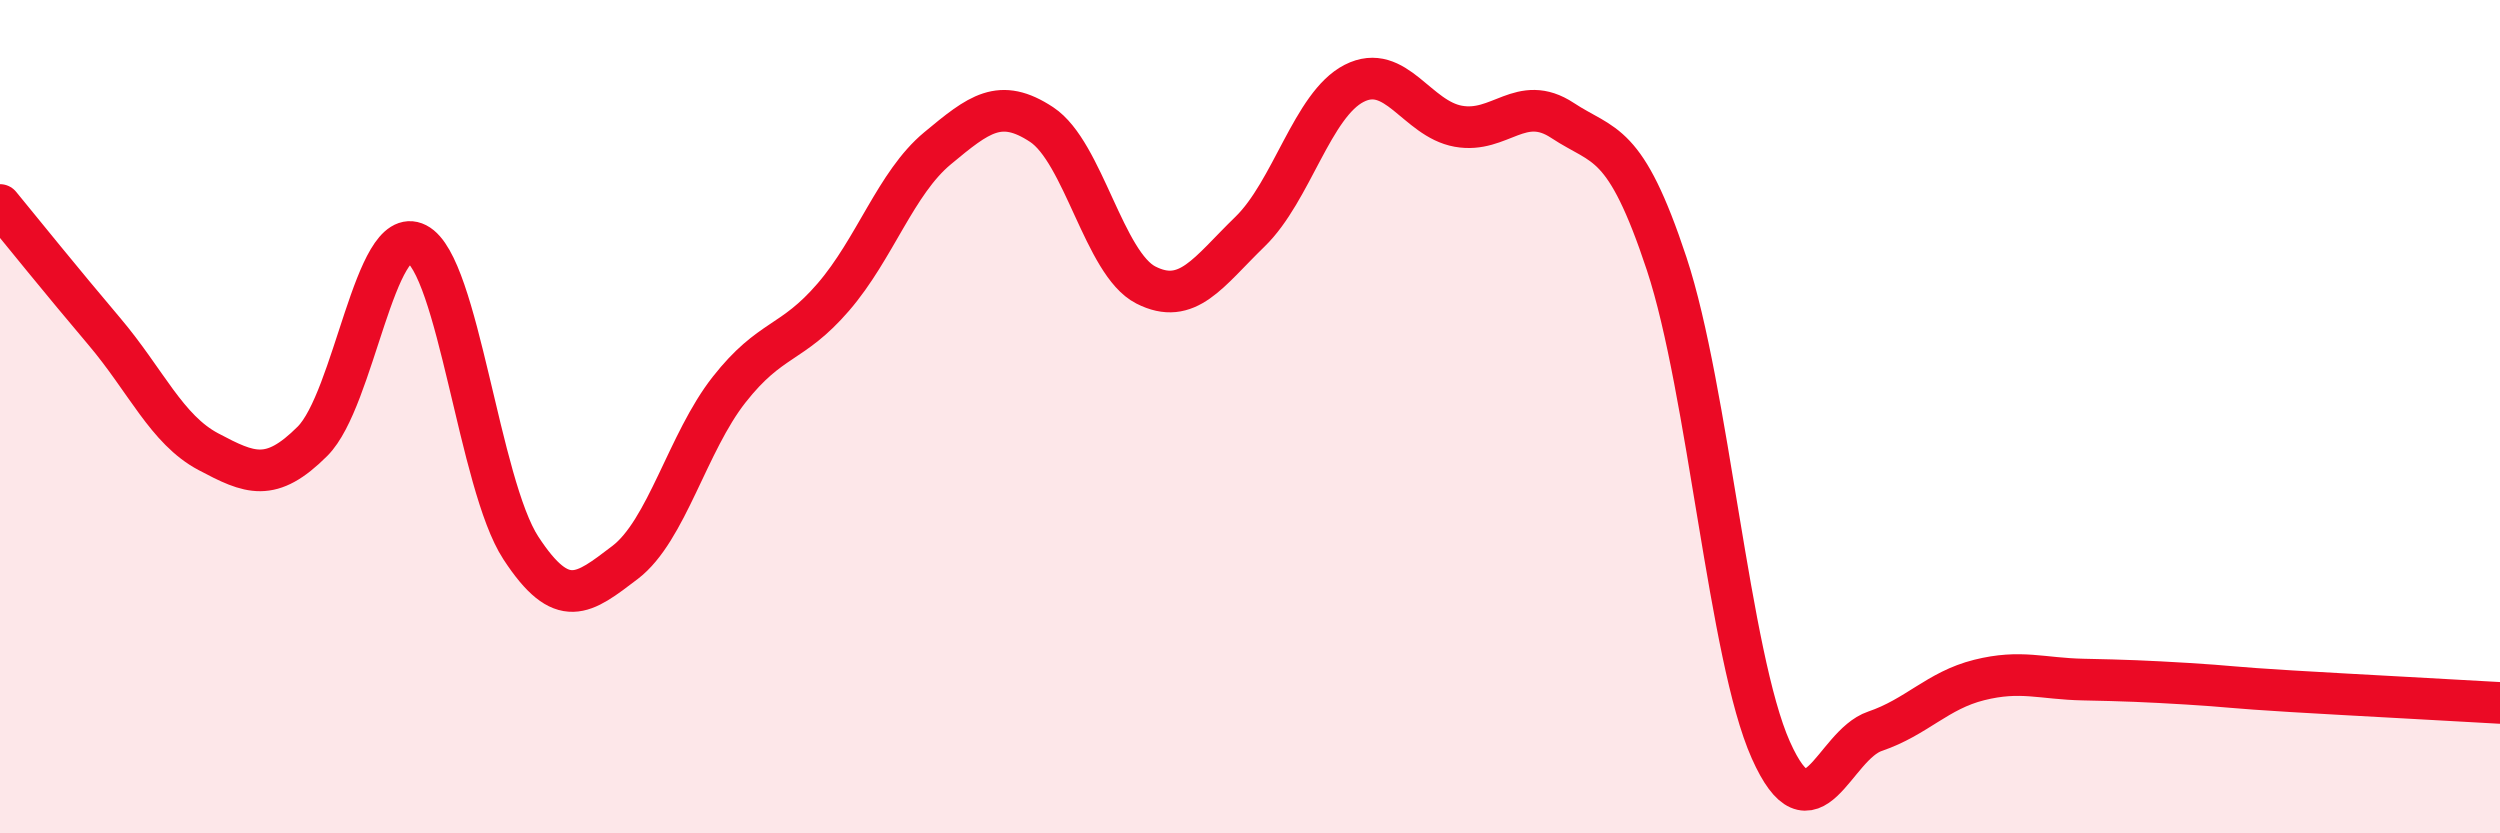 
    <svg width="60" height="20" viewBox="0 0 60 20" xmlns="http://www.w3.org/2000/svg">
      <path
        d="M 0,4.92 C 0.5,5.53 1.5,6.77 2.5,7.95 C 3.5,9.13 4,10.31 5,10.84 C 6,11.37 6.5,11.59 7.5,10.59 C 8.5,9.59 9,5.34 10,5.85 C 11,6.36 11.5,11.62 12.5,13.15 C 13.5,14.68 14,14.26 15,13.5 C 16,12.74 16.5,10.62 17.5,9.35 C 18.5,8.08 19,8.29 20,7.13 C 21,5.97 21.5,4.39 22.5,3.56 C 23.5,2.73 24,2.33 25,2.99 C 26,3.65 26.5,6.33 27.5,6.84 C 28.5,7.35 29,6.53 30,5.56 C 31,4.59 31.5,2.51 32.5,2 C 33.5,1.49 34,2.85 35,3.03 C 36,3.21 36.5,2.23 37.5,2.89 C 38.5,3.55 39,3.31 40,6.33 C 41,9.35 41.5,15.76 42.5,18 C 43.5,20.24 44,17.89 45,17.55 C 46,17.21 46.5,16.57 47.5,16.32 C 48.5,16.07 49,16.29 50,16.31 C 51,16.33 51.5,16.35 52.5,16.41 C 53.5,16.47 53.5,16.5 55,16.59 C 56.5,16.68 59,16.81 60,16.87L60 20L0 20Z"
        fill="#EB0A25"
        opacity="0.1"
        stroke-linecap="round"
        stroke-linejoin="round"
      />
      <path
        d="M 0,4.92 C 0.5,5.53 1.5,6.77 2.5,7.95 C 3.5,9.13 4,10.31 5,10.84 C 6,11.37 6.5,11.59 7.5,10.59 C 8.5,9.59 9,5.34 10,5.85 C 11,6.36 11.5,11.62 12.5,13.15 C 13.5,14.68 14,14.26 15,13.5 C 16,12.74 16.5,10.62 17.5,9.35 C 18.5,8.08 19,8.29 20,7.13 C 21,5.97 21.5,4.39 22.5,3.56 C 23.5,2.73 24,2.33 25,2.99 C 26,3.65 26.5,6.33 27.5,6.84 C 28.5,7.35 29,6.53 30,5.56 C 31,4.59 31.5,2.51 32.5,2 C 33.5,1.49 34,2.85 35,3.03 C 36,3.21 36.5,2.23 37.5,2.89 C 38.5,3.55 39,3.31 40,6.33 C 41,9.35 41.5,15.76 42.5,18 C 43.5,20.24 44,17.89 45,17.55 C 46,17.21 46.5,16.57 47.5,16.32 C 48.5,16.07 49,16.29 50,16.31 C 51,16.33 51.5,16.35 52.5,16.41 C 53.5,16.47 53.5,16.5 55,16.59 C 56.5,16.68 59,16.81 60,16.87"
        stroke="#EB0A25"
        stroke-width="1"
        fill="none"
        stroke-linecap="round"
        stroke-linejoin="round"
      />
    </svg>
  